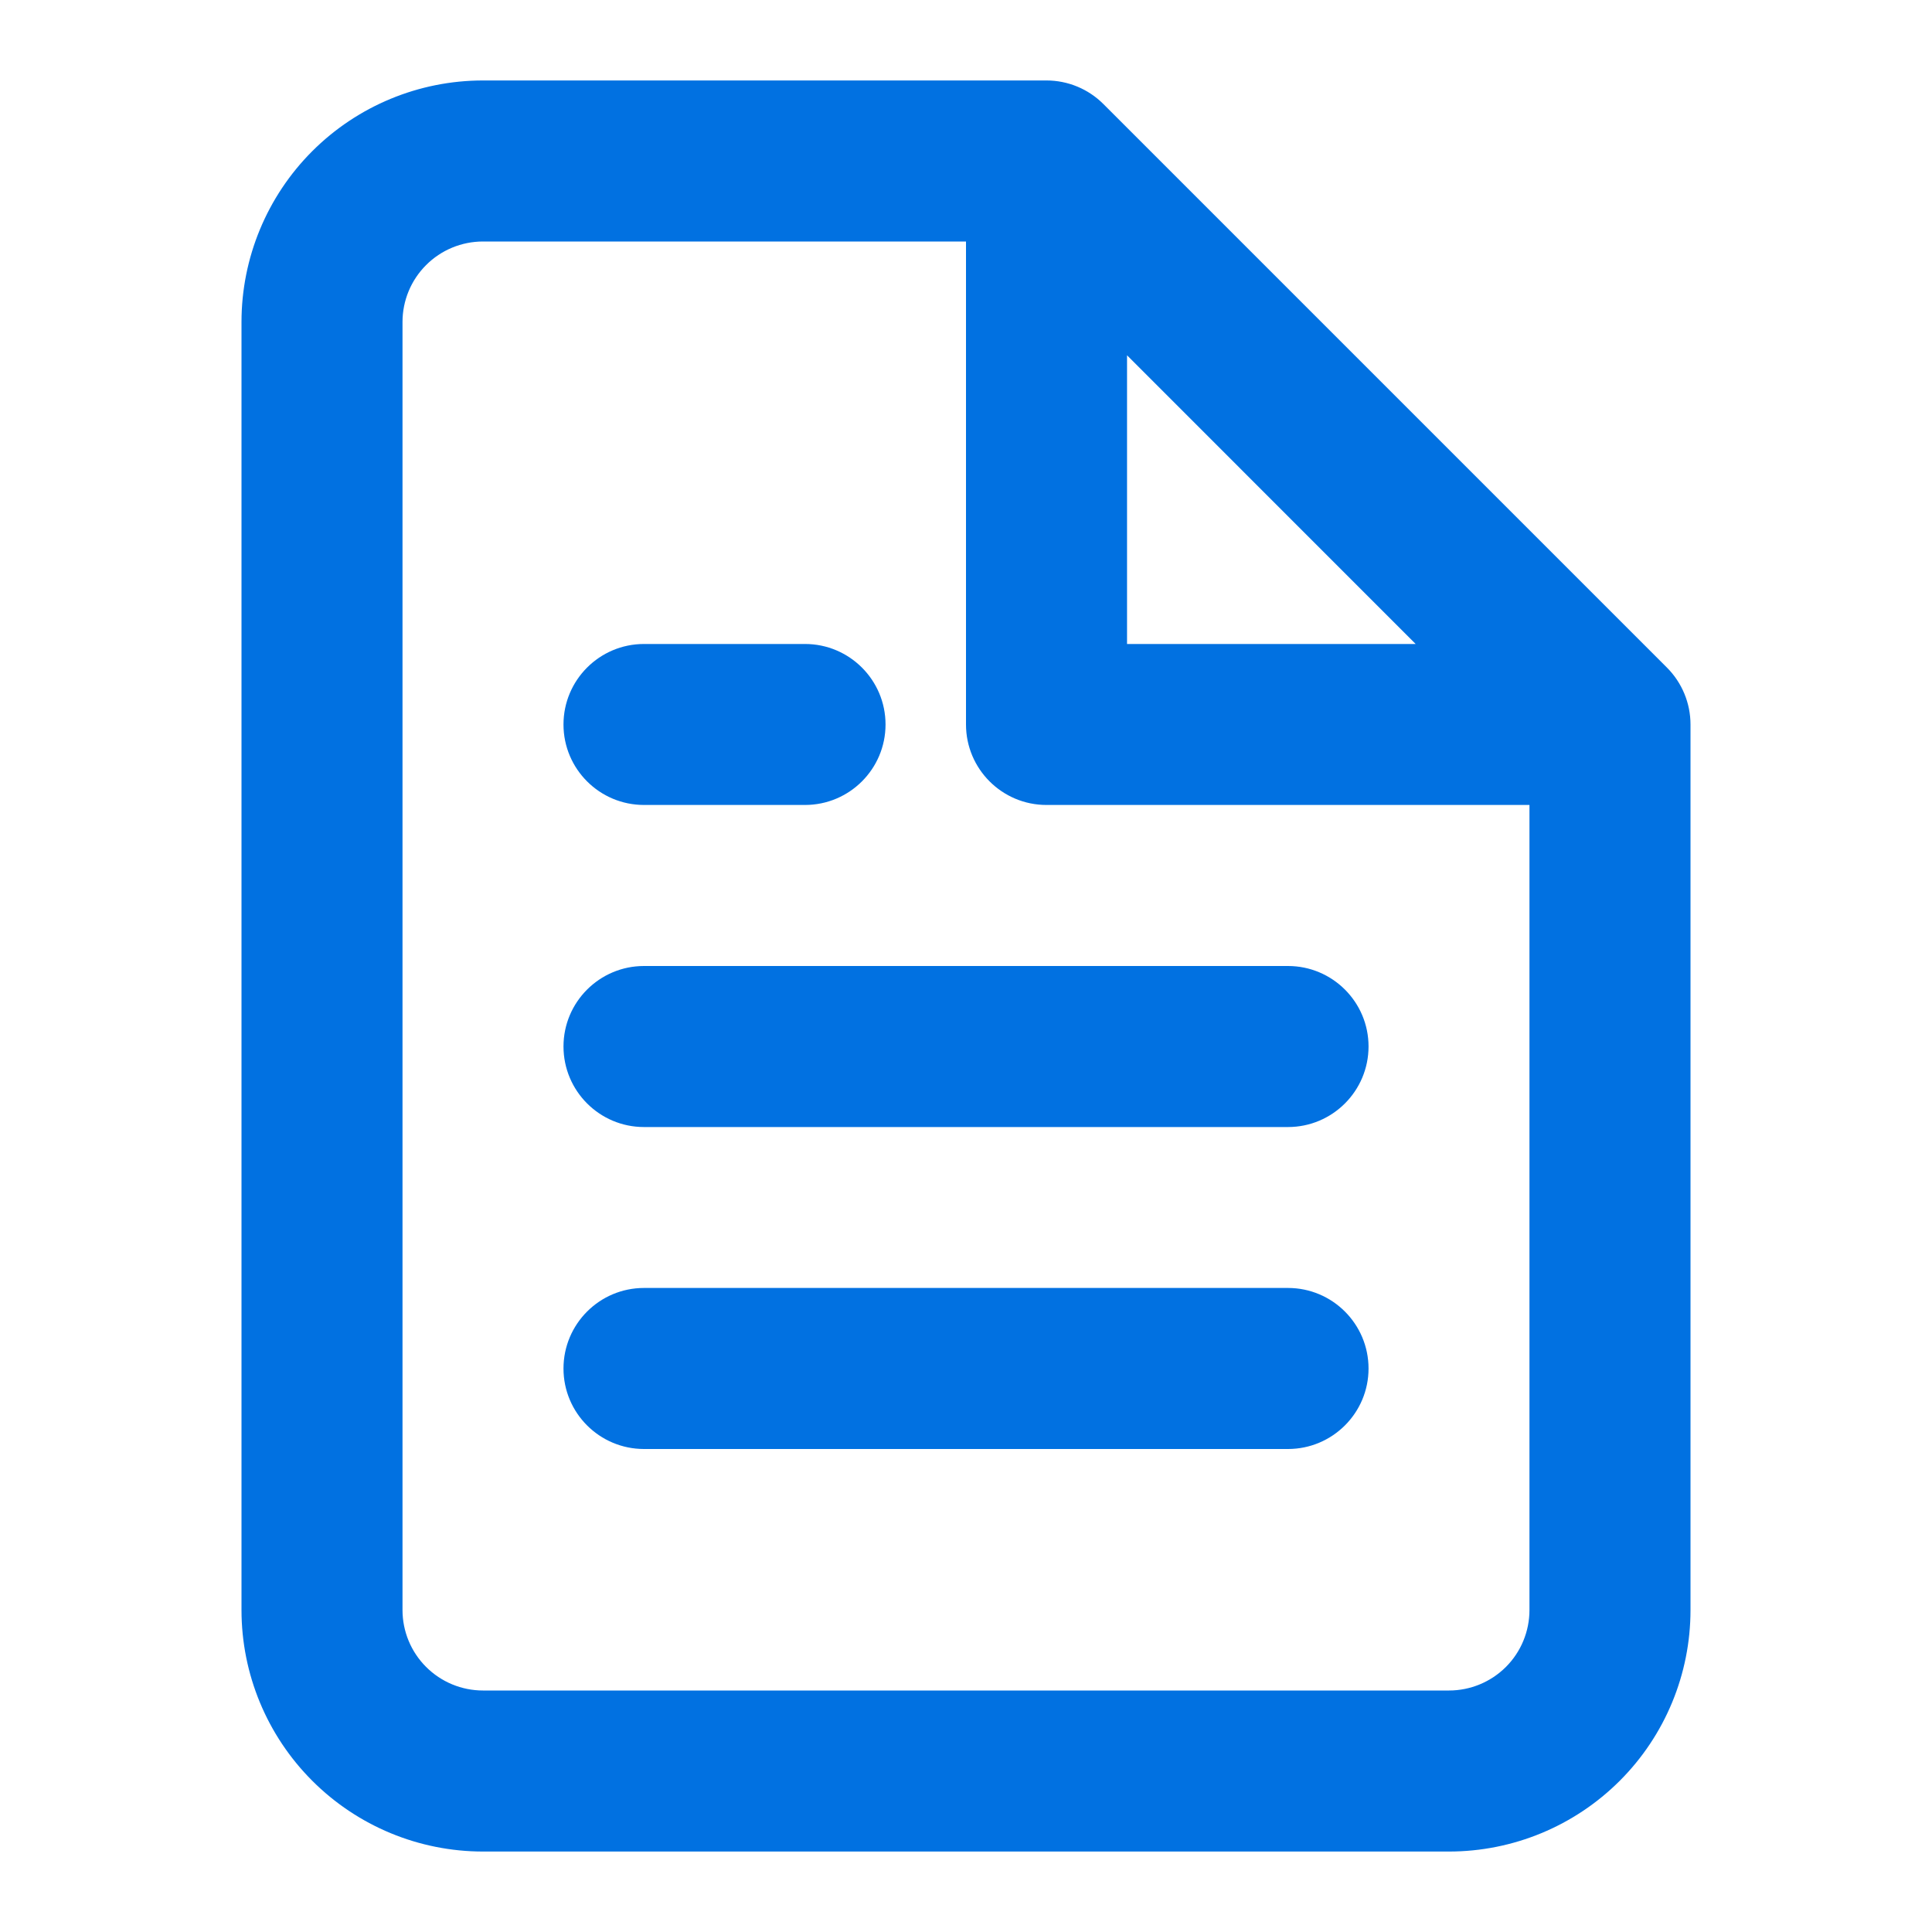 <?xml version="1.0" encoding="UTF-8"?>
<!-- Generator: Adobe Illustrator 15.0.2, SVG Export Plug-In . SVG Version: 6.00 Build 0)  -->
<svg xmlns="http://www.w3.org/2000/svg" xmlns:xlink="http://www.w3.org/1999/xlink" version="1.1" id="Layer_1" x="0px" y="0px" width="68px" height="68px" viewBox="0 0 68 68" xml:space="preserve">
<g>
	<path fill="#0171E1" d="M22.667,28.332h5.666c1.565,0,2.835-1.268,2.835-2.832s-1.27-2.834-2.835-2.834h-5.666   c-1.565,0-2.834,1.27-2.834,2.834S21.102,28.332,22.667,28.332z"></path>
	<path fill="#0171E1" d="M58.67,23.496L38.836,3.662c-0.531-0.531-1.25-0.83-2.004-0.83H17c-2.255,0-4.416,0.896-6.011,2.49   C9.396,6.916,8.5,9.078,8.5,11.332v45.336c0,2.254,0.896,4.414,2.489,6.008c1.595,1.596,3.756,2.492,6.011,2.492h34   c2.254,0,4.416-0.896,6.012-2.492c1.594-1.594,2.488-3.754,2.488-6.008V25.5C59.5,24.748,59.201,24.027,58.67,23.496z    M39.668,12.505l10.158,10.161H39.668V12.505z M53.832,56.668c0,0.75-0.297,1.471-0.828,2.002S51.75,59.5,51,59.5H17   c-0.751,0-1.473-0.299-2.003-0.83c-0.532-0.531-0.83-1.252-0.83-2.002V11.332c0-0.75,0.298-1.471,0.83-2.002   C15.527,8.798,16.249,8.5,17,8.5h17v17c0,1.564,1.27,2.832,2.832,2.832h17V56.668z"></path>
	<path fill="#0171E1" d="M45.332,45.332H22.667c-1.565,0-2.834,1.27-2.834,2.836c0,1.563,1.269,2.832,2.834,2.832h22.665   c1.566,0,2.836-1.27,2.836-2.832C48.168,46.602,46.898,45.332,45.332,45.332z"></path>
	<path fill="#0171E1" d="M19.833,36.832c0,1.566,1.269,2.836,2.834,2.836h22.665c1.566,0,2.836-1.27,2.836-2.836   c0-1.563-1.27-2.832-2.836-2.832H22.667C21.102,34,19.833,35.27,19.833,36.832z"></path>
</g>
</svg>
